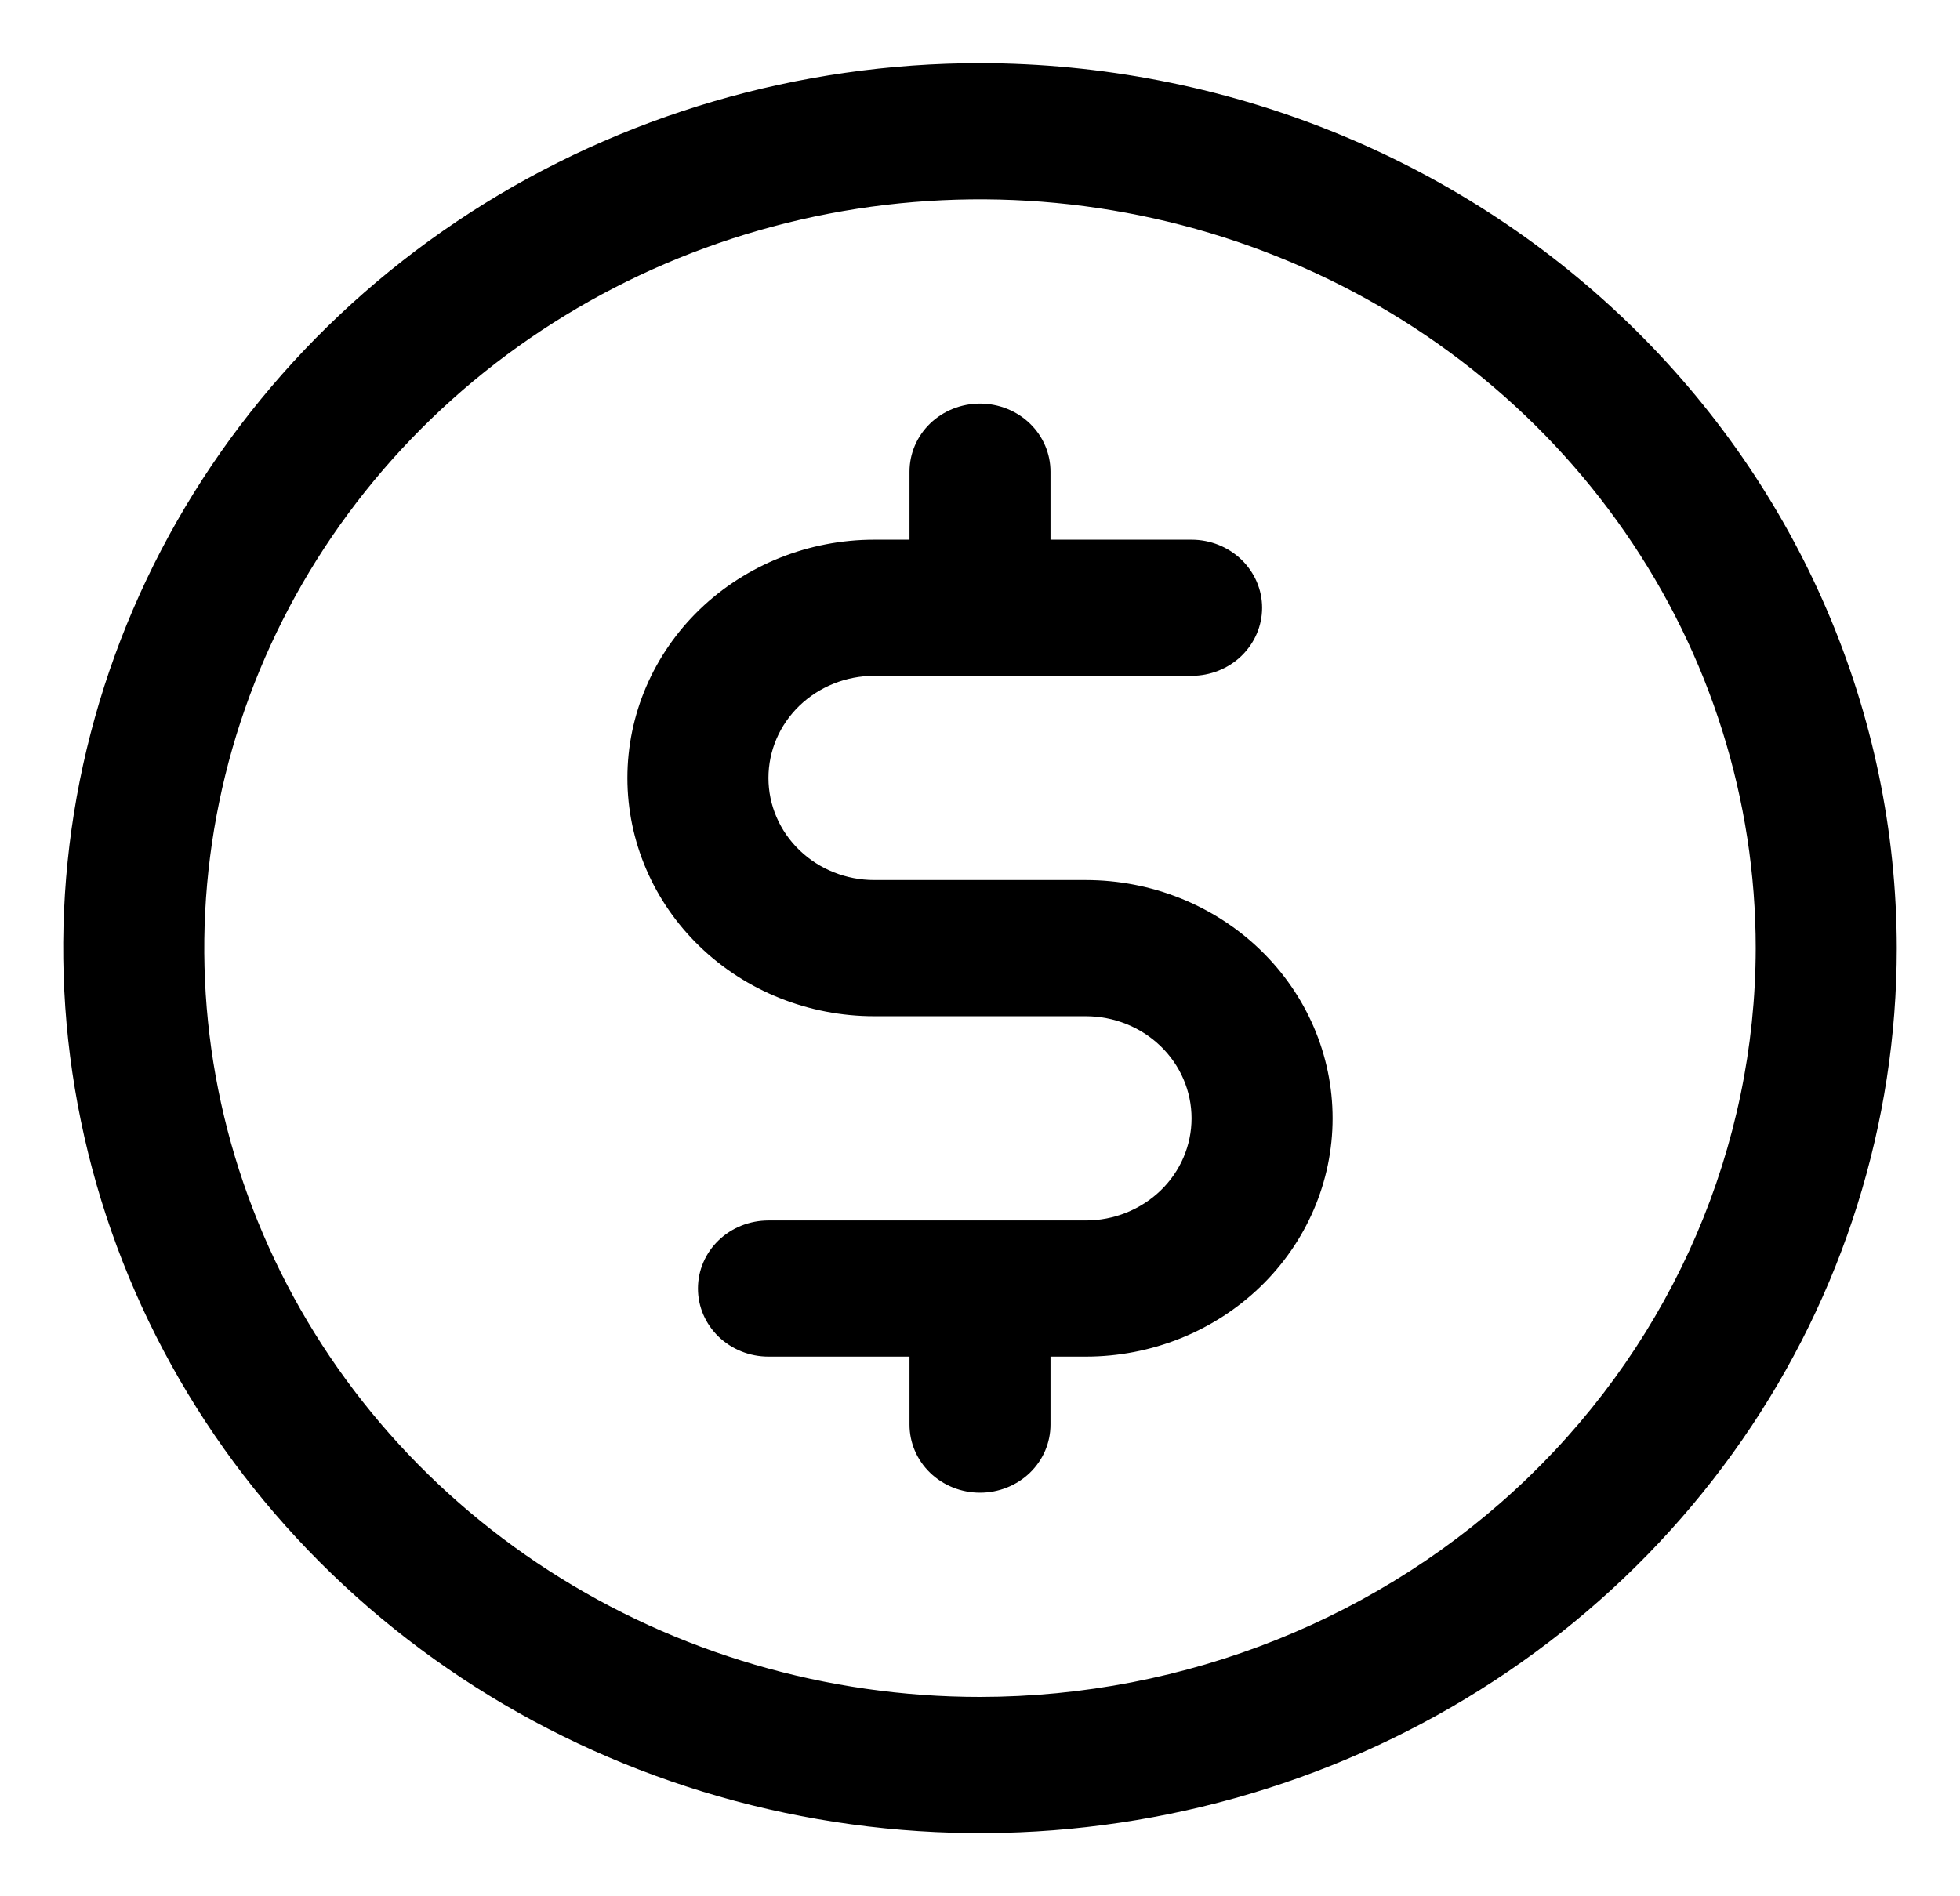 <svg width="31" height="30" viewBox="0 0 31 30" fill="none" xmlns="http://www.w3.org/2000/svg">
<path d="M15.5 1C12.632 1 9.829 1.821 7.444 3.359C5.06 4.898 3.201 7.084 2.104 9.642C1.006 12.201 0.719 15.015 1.279 17.731C1.838 20.447 3.219 22.942 5.247 24.899C7.275 26.857 9.858 28.191 12.671 28.731C15.484 29.271 18.399 28.994 21.049 27.934C23.698 26.875 25.963 25.08 27.556 22.778C29.15 20.476 30 17.769 30 15C29.996 11.288 28.467 7.729 25.749 5.105C23.03 2.48 19.344 1.004 15.5 1ZM15.5 26.846C13.073 26.846 10.701 26.151 8.684 24.85C6.666 23.548 5.093 21.698 4.165 19.533C3.236 17.369 2.993 14.987 3.467 12.689C3.94 10.391 5.108 8.28 6.824 6.623C8.54 4.967 10.726 3.839 13.106 3.381C15.486 2.924 17.953 3.159 20.195 4.056C22.437 4.952 24.353 6.471 25.701 8.419C27.05 10.367 27.769 12.657 27.769 15C27.765 18.141 26.472 21.152 24.172 23.373C21.872 25.593 18.753 26.843 15.5 26.846ZM21.077 17.692C21.077 18.692 20.666 19.651 19.933 20.358C19.201 21.064 18.208 21.462 17.173 21.462H16.615V22.538C16.615 22.824 16.498 23.098 16.289 23.3C16.079 23.502 15.796 23.615 15.5 23.615C15.204 23.615 14.921 23.502 14.711 23.3C14.502 23.098 14.385 22.824 14.385 22.538V21.462H12.154C11.858 21.462 11.574 21.348 11.365 21.146C11.156 20.944 11.039 20.67 11.039 20.385C11.039 20.099 11.156 19.825 11.365 19.623C11.574 19.421 11.858 19.308 12.154 19.308H17.173C17.617 19.308 18.042 19.137 18.356 18.835C18.67 18.532 18.846 18.121 18.846 17.692C18.846 17.264 18.67 16.853 18.356 16.55C18.042 16.247 17.617 16.077 17.173 16.077H13.827C12.792 16.077 11.799 15.68 11.066 14.973C10.334 14.266 9.923 13.307 9.923 12.308C9.923 11.308 10.334 10.349 11.066 9.642C11.799 8.936 12.792 8.538 13.827 8.538H14.385V7.462C14.385 7.176 14.502 6.902 14.711 6.7C14.921 6.498 15.204 6.385 15.5 6.385C15.796 6.385 16.079 6.498 16.289 6.7C16.498 6.902 16.615 7.176 16.615 7.462V8.538H18.846C19.142 8.538 19.426 8.652 19.635 8.854C19.844 9.056 19.962 9.33 19.962 9.615C19.962 9.901 19.844 10.175 19.635 10.377C19.426 10.579 19.142 10.692 18.846 10.692H13.827C13.383 10.692 12.958 10.863 12.644 11.165C12.33 11.468 12.154 11.879 12.154 12.308C12.154 12.736 12.33 13.147 12.644 13.45C12.958 13.753 13.383 13.923 13.827 13.923H17.173C18.208 13.923 19.201 14.32 19.933 15.027C20.666 15.734 21.077 16.693 21.077 17.692Z" fill="black"/>
</svg>
